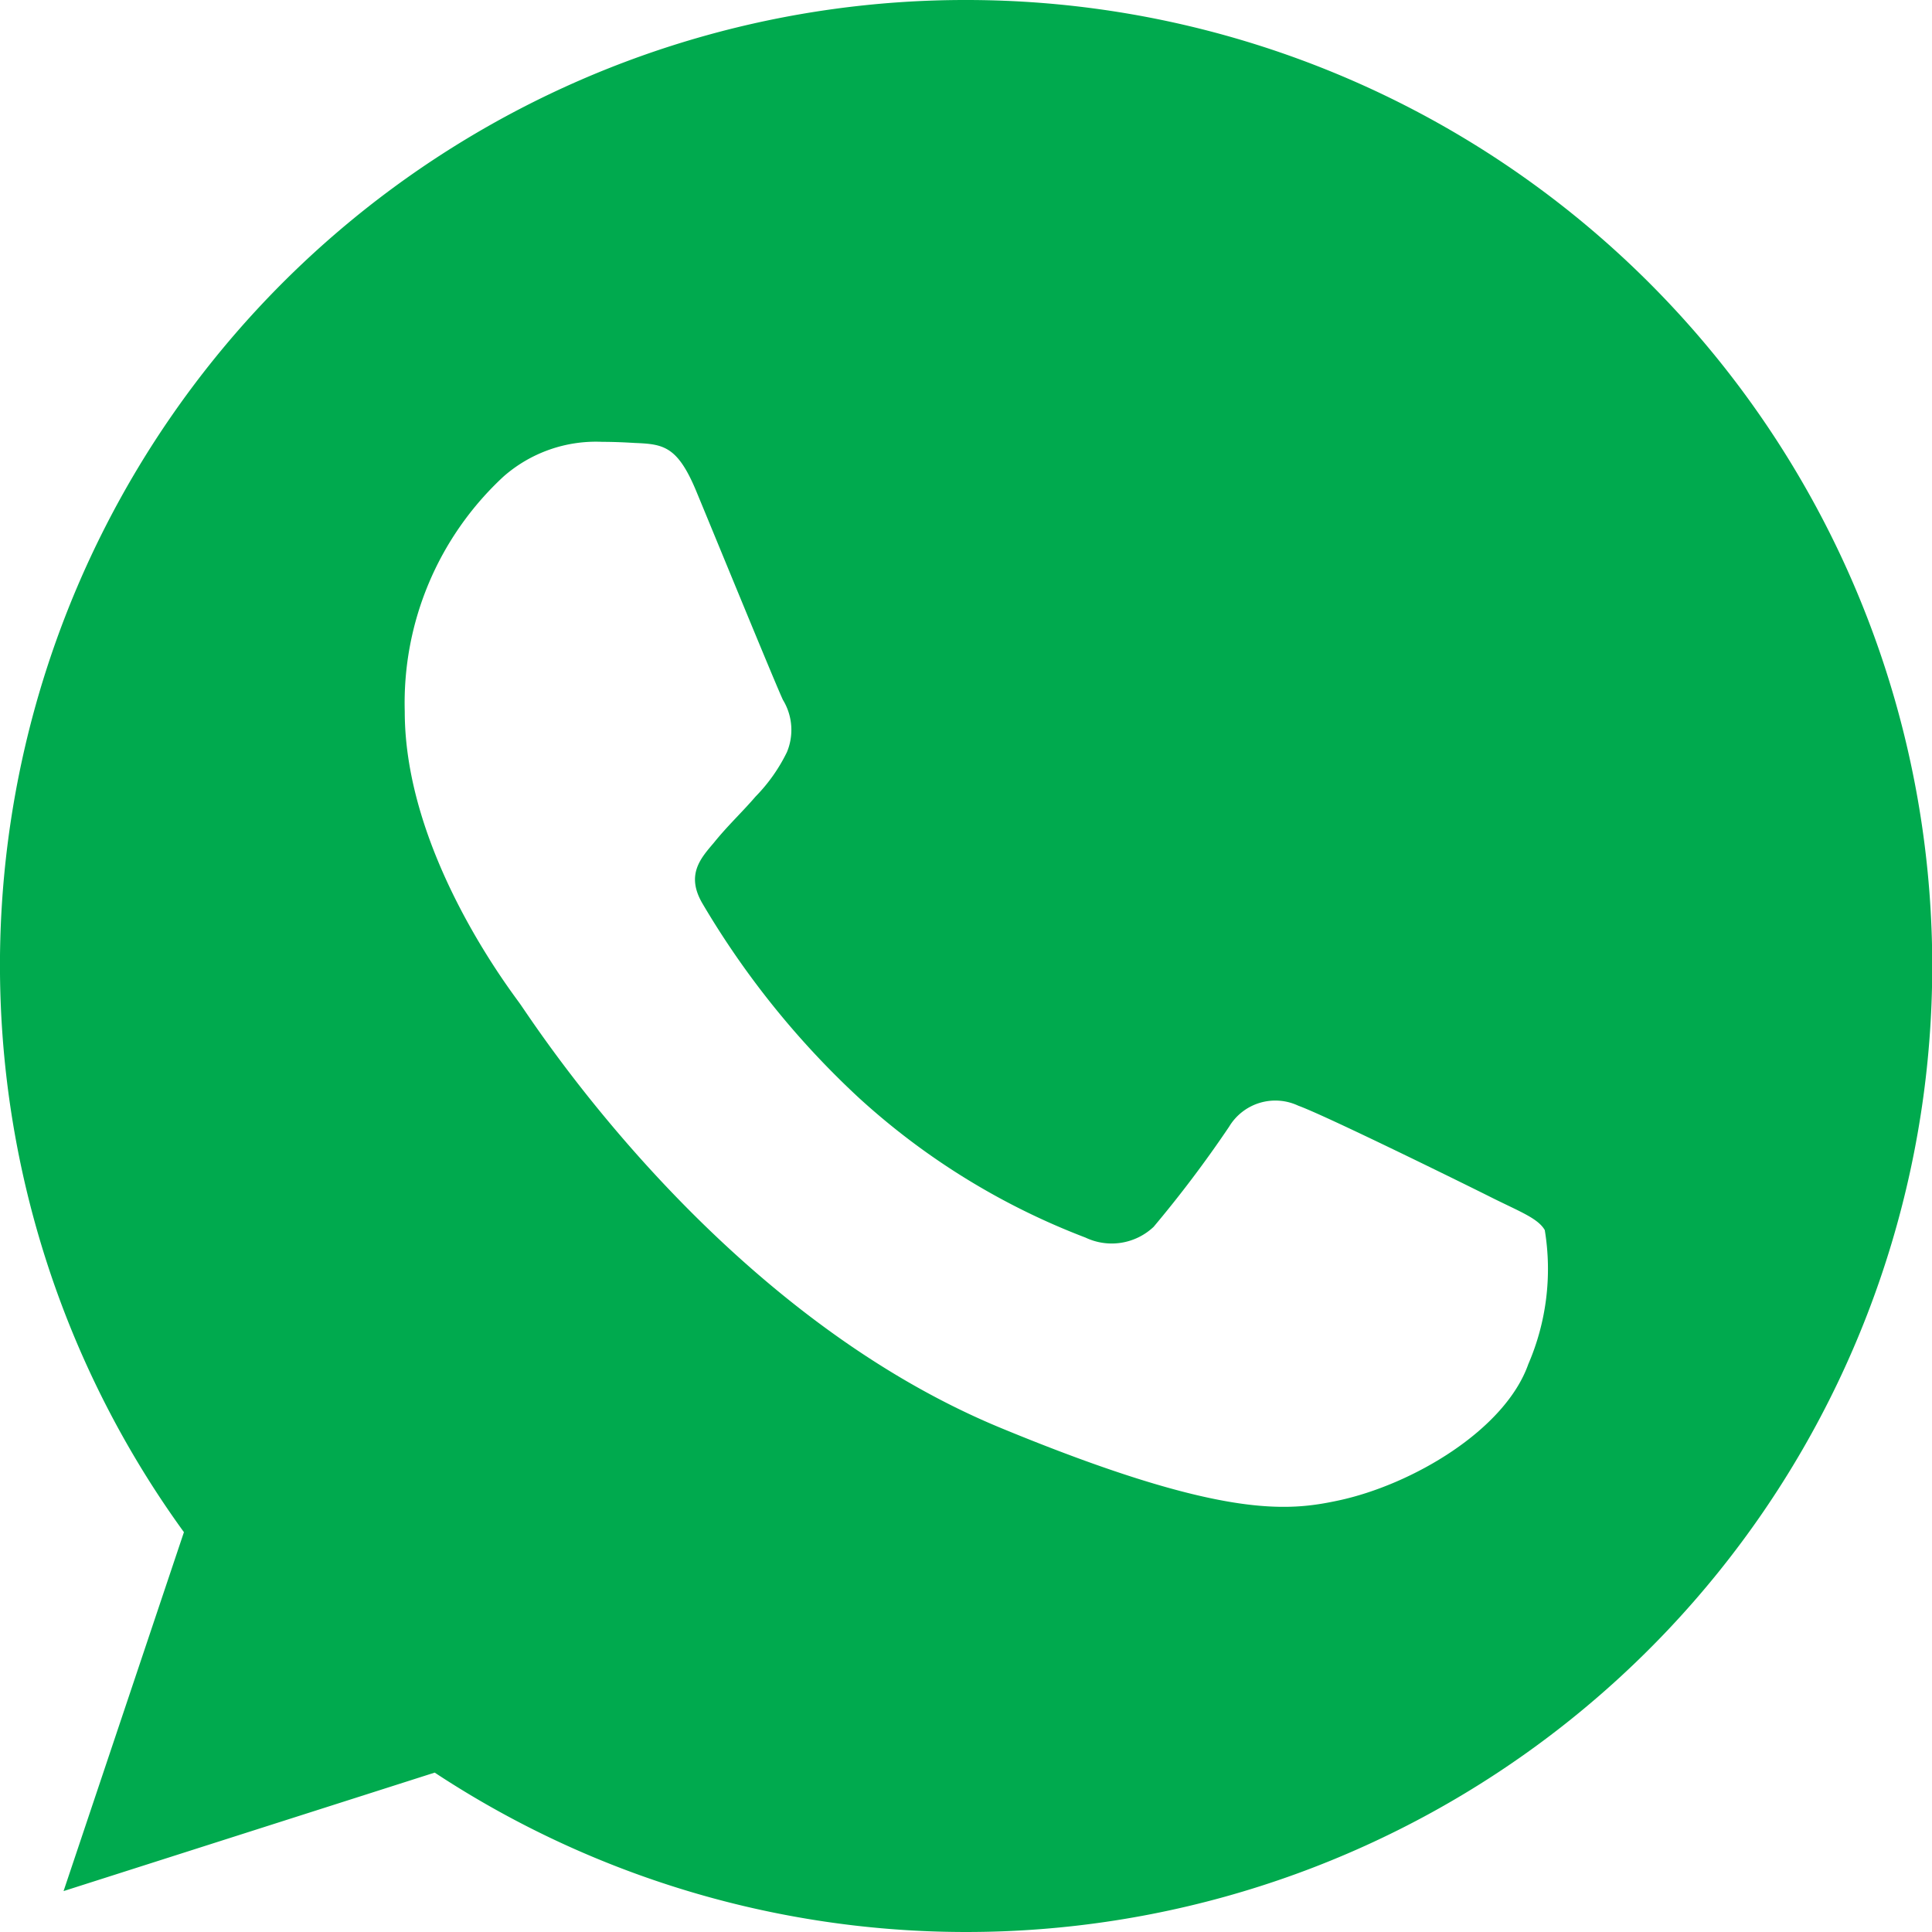 <svg xmlns="http://www.w3.org/2000/svg" width="40" height="40" viewBox="0 0 40 40"><defs><style>.a{fill:none;}.b{fill:#00aa4e;fill-rule:evenodd;}</style></defs><rect class="a" width="40" height="40" transform="translate(0)"></rect><path class="b" d="M14.411,10.159c-.388-.929-.682-.964-1.269-.988-.2-.012-.423-.023-.67-.023a2.9,2.9,0,0,0-2.046.717A6.387,6.387,0,0,0,8.38,14.733c0,2.869,2.092,5.644,2.374,6.032s4.079,6.361,9.956,8.795c4.6,1.9,5.96,1.728,7.006,1.505,1.528-.329,3.444-1.458,3.926-2.822a4.966,4.966,0,0,0,.341-2.775c-.141-.247-.529-.387-1.117-.682s-3.444-1.7-3.985-1.893a1.116,1.116,0,0,0-1.434.435A24.541,24.541,0,0,1,23.885,25.4a1.264,1.264,0,0,1-1.411.223,14.737,14.737,0,0,1-4.69-2.892A17.785,17.785,0,0,1,14.54,18.7c-.341-.588-.035-.929.235-1.246.294-.365.576-.623.87-.964a3.5,3.5,0,0,0,.647-.917,1.194,1.194,0,0,0-.082-1.082C16.068,14.192,14.893,11.323,14.411,10.159ZM19.994,0A19.986,19.986,0,0,0,3.808,31.722L1.316,39.153,9,36.7a20,20,0,1,0,11-36.7h-.012Z"></path></svg>